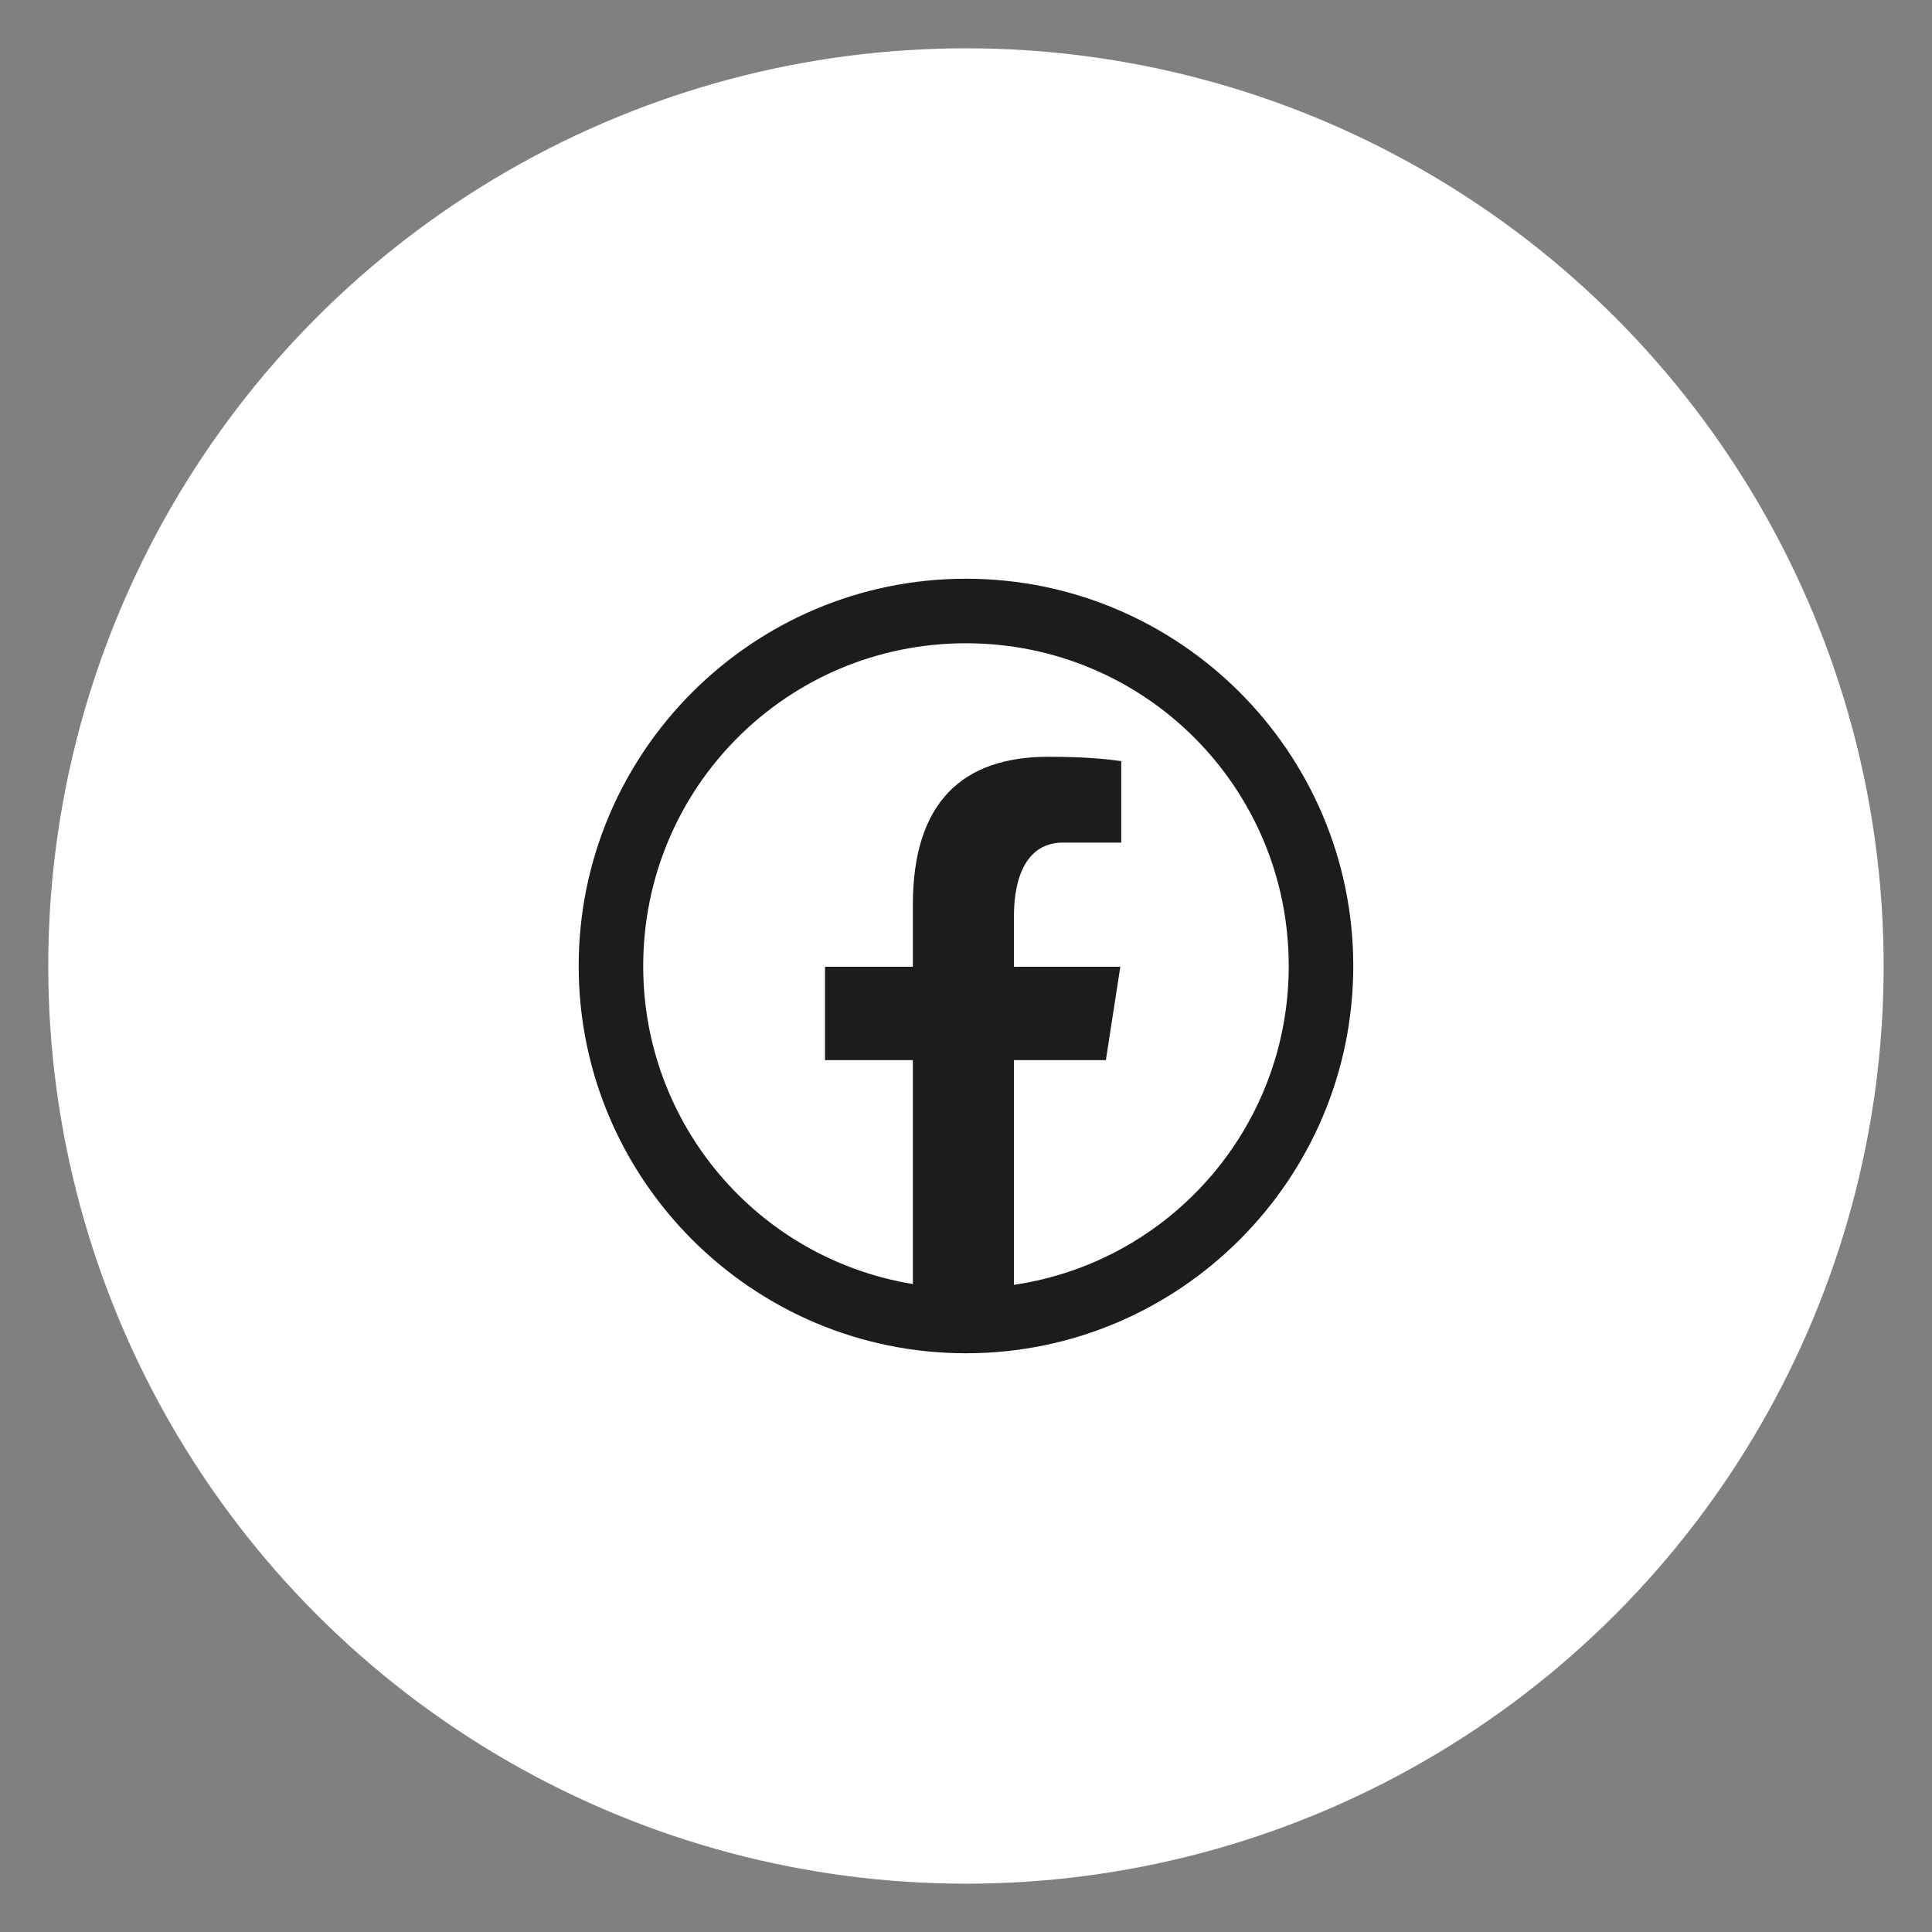 <?xml version="1.0" encoding="utf-8"?>
<!-- Generator: Adobe Illustrator 16.0.0, SVG Export Plug-In . SVG Version: 6.00 Build 0)  -->
<!DOCTYPE svg PUBLIC "-//W3C//DTD SVG 1.1//EN" "http://www.w3.org/Graphics/SVG/1.1/DTD/svg11.dtd">
<svg version="1.1" id="Layer_1" xmlns="http://www.w3.org/2000/svg" xmlns:xlink="http://www.w3.org/1999/xlink" x="0px" y="0px"
	 width="40px" height="40px" viewBox="0 0 40 40" enable-background="new 0 0 40 40" xml:space="preserve">
<rect x="0" y="0" width="40" height="40" fill="#808080" stroke="none"/>
<circle fill="#FFFFFF" cx="19.999" cy="20" r="19"/>
<path fill="#1C1C1C" d="M19.999,11.982c-4.421,0-8.018,3.597-8.018,8.018s3.597,8.018,8.018,8.018s8.019-3.597,8.019-8.018
	S24.42,11.982,19.999,11.982z M19.999,13.318c3.698,0,6.683,2.983,6.683,6.682c0.002,2.48-1.359,4.68-3.42,5.83
	c-0.687,0.384-1.451,0.65-2.269,0.771v-4.652h1.903l0.299-1.933h-2.202V18.96c0-0.801,0.264-1.515,1.015-1.515h1.206v-1.687
	c-0.211-0.029-0.659-0.09-1.507-0.09c-1.77,0-2.807,0.934-2.807,3.063v1.285h-1.819v1.933H18.9v4.636
	c-3.224-0.53-5.586-3.317-5.583-6.584C13.317,16.302,16.301,13.318,19.999,13.318z"/>
</svg>
